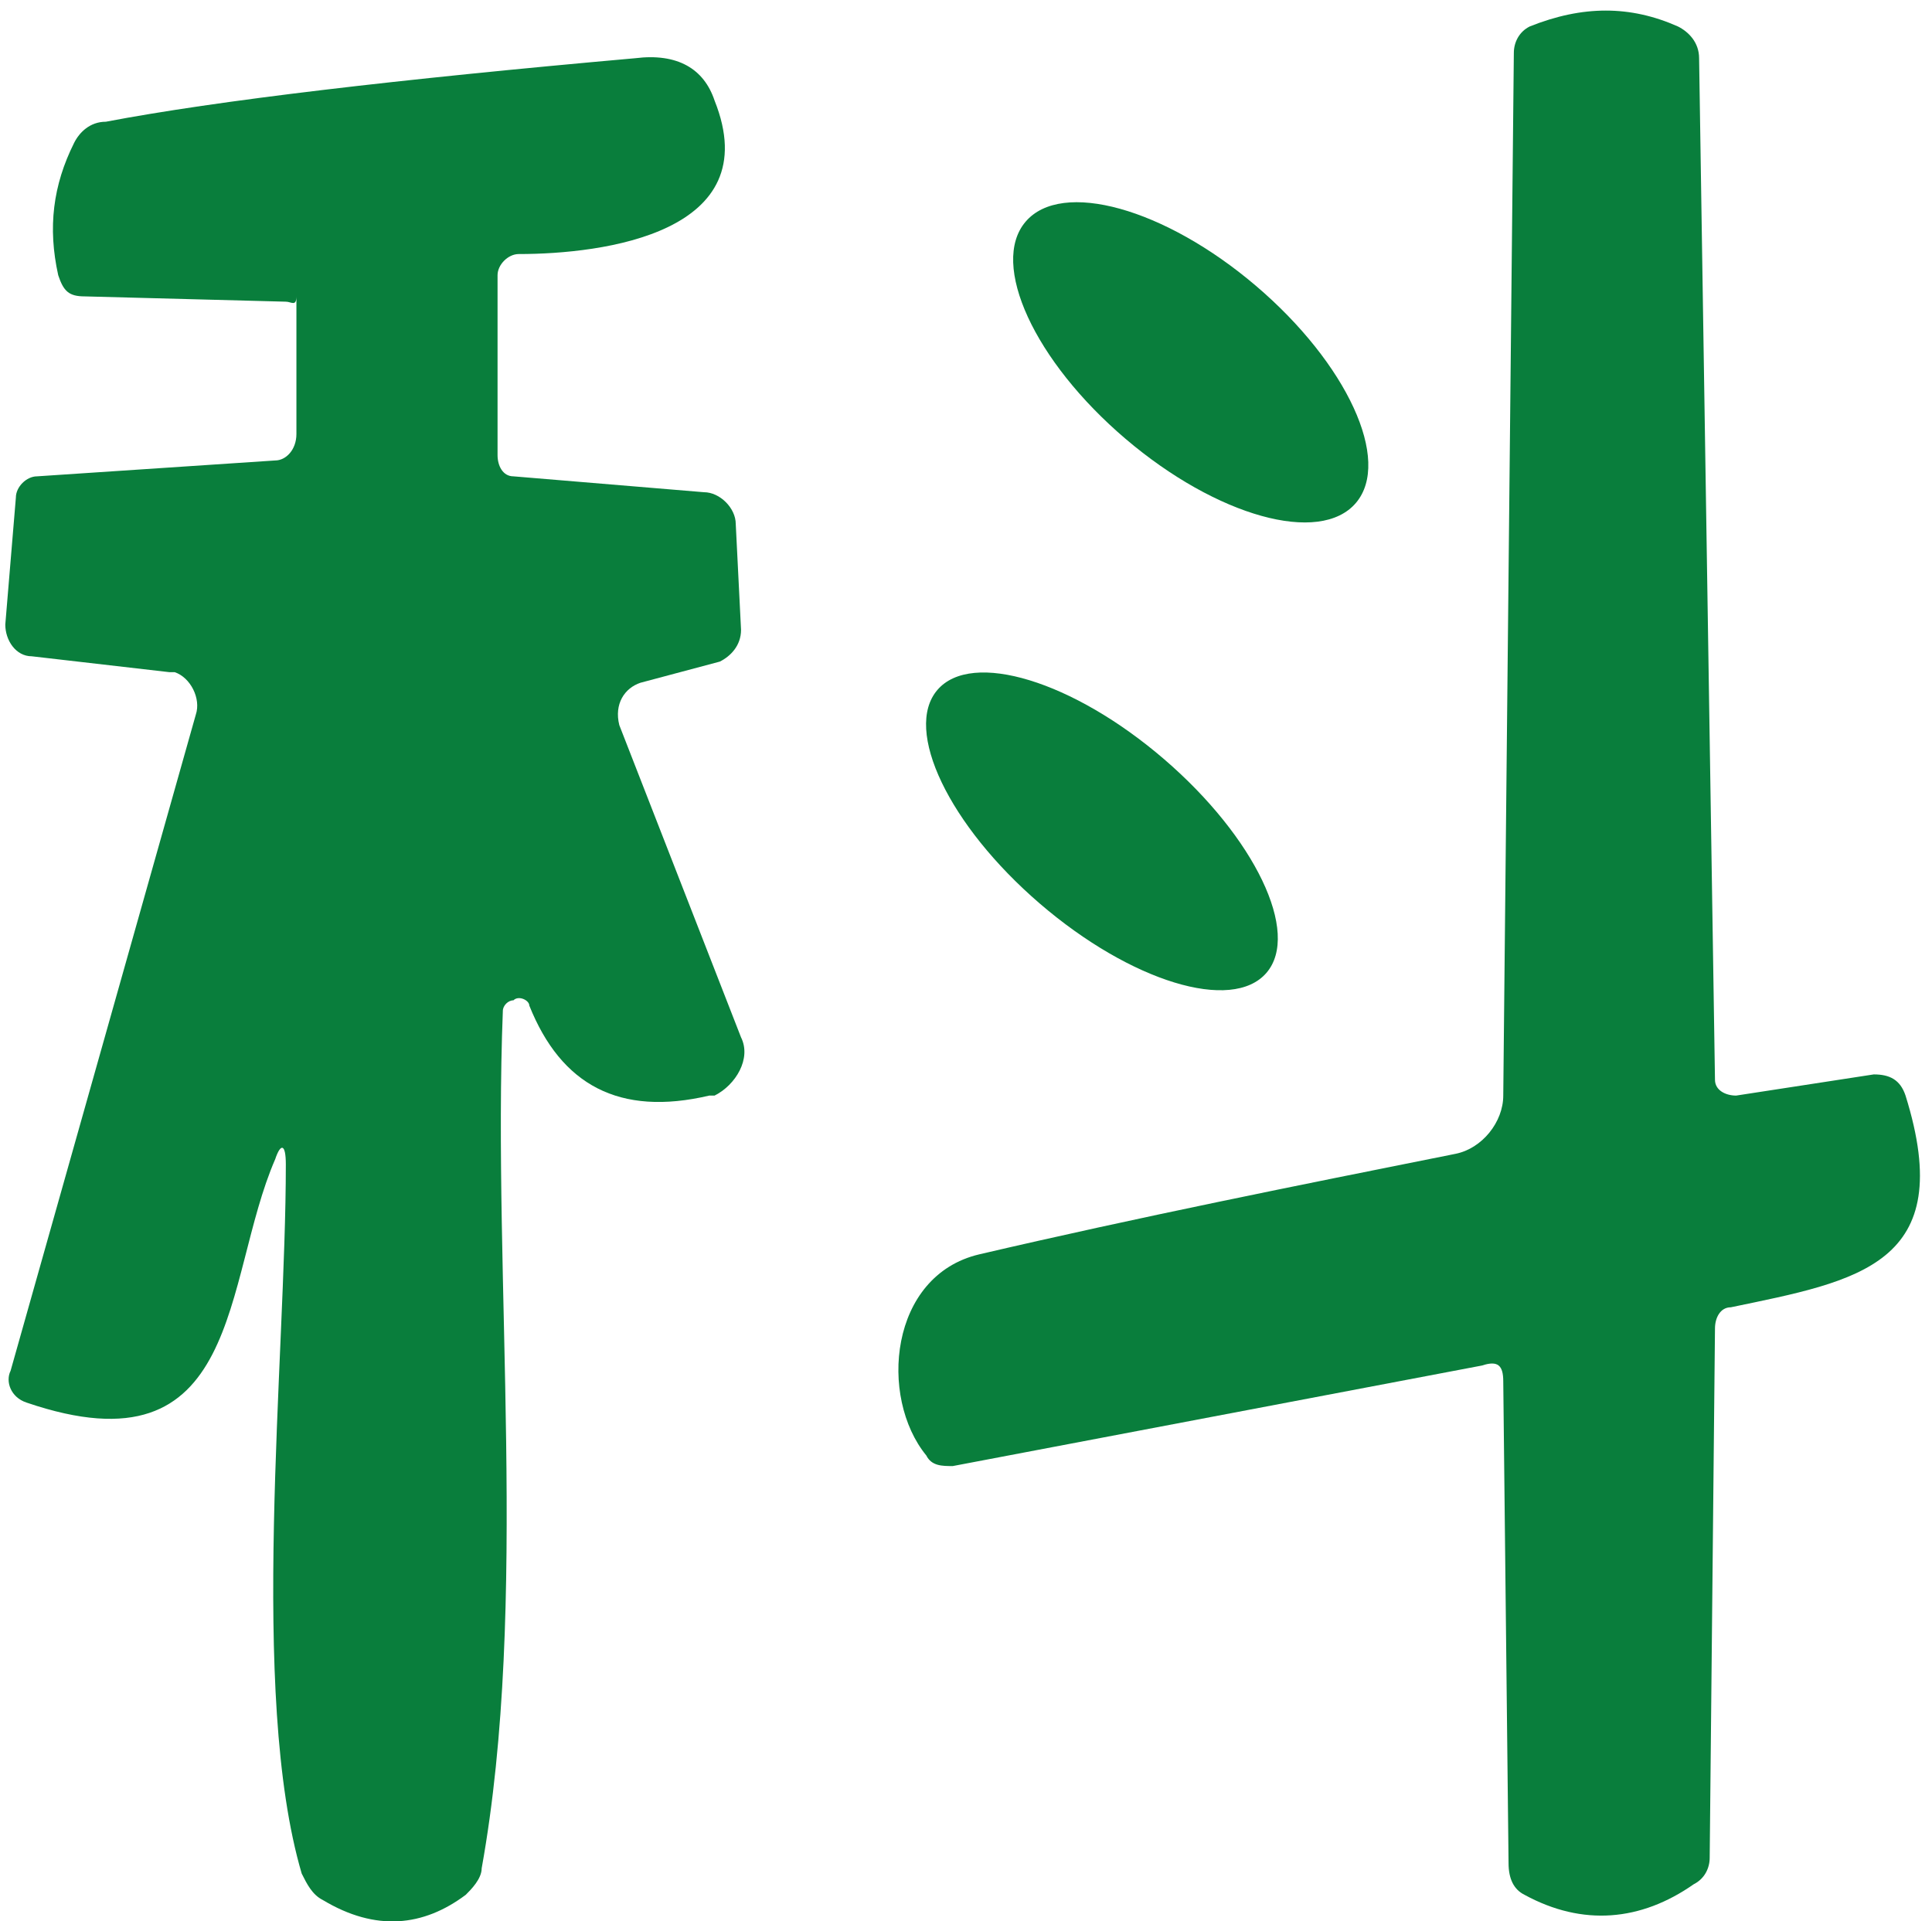 <?xml version="1.0" encoding="utf-8"?>
<!-- Generator: Adobe Illustrator 27.9.0, SVG Export Plug-In . SVG Version: 6.00 Build 0)  -->
<svg version="1.1" id="レイヤー_1" xmlns="http://www.w3.org/2000/svg" xmlns:xlink="http://www.w3.org/1999/xlink" x="0px"
	 y="0px" width="36.5px" height="36.3px" viewBox="0 0 36.5 36.3" style="enable-background:new 0 0 36.5 36.3;"
	 xml:space="preserve">
<style type="text/css">
	.st0{display:none;}
	.st1{display:inline;fill:#097E3C;}
	.st2{display:none;fill:#097E3C;}
	.st3{fill:#097E3C;}
</style>
<g class="st0">
	<path class="st1" d="M21.7,27.8c-1.1,4.3-4.9,6.9-9.2,5.7C9.2,32.6,6,28.1,8.4,25c2-2.6,6.4-2.8,9.5-2.3c0.3,0.1,0.5-0.1,0.5-0.4
		l0.1-3.2c0-0.2-0.1-0.3-0.3-0.3l-7.9-0.4c-0.3,0-0.4-0.1-0.5-0.4c-0.4-0.9-0.3-1.7,0.2-2.5c0.1-0.1,0.2-0.2,0.4-0.2l7.2,0.2
		c0.4,0,0.6-0.2,0.6-0.6v-3.5c0-0.2-0.2-0.4-0.4-0.4l0,0c-3.7,0.2-7.3,0.4-10.9,0.6c-0.6,0-1.2,0-1.7-0.1c-0.2,0-0.4-0.2-0.5-0.4
		C4,9.4,4.7,8.4,6.4,8.3c3.7-0.2,7.4-0.4,11.1-0.6c0.2,0,0.2-0.1,0.2-0.3l0.1-5.2c0-0.3,0.2-0.4,0.4-0.4h2.2c0.3,0,0.5,0.2,0.5,0.5
		l0.4,4.6c0,0.2,0.1,0.3,0.3,0.3l9.7-0.6c0.2,0,0.4,0.1,0.5,0.3c0.9,2.3-0.2,2.8-2.2,3c-2.6,0.2-5.1,0.3-7.7,0.5
		c-0.2,0-0.4,0.2-0.4,0.4v3.7c0,0.2,0.1,0.3,0.3,0.3l0,0l6.1-0.7c0.3,0,0.5,0.1,0.7,0.4c0.4,0.8,0.3,1.7-0.2,2.4
		c-0.1,0.2-0.3,0.3-0.5,0.3l-6,1c-0.3,0-0.4,0.2-0.4,0.5V23c0,0.2,0.1,0.3,0.2,0.4l9.2,4.7c0.2,0.1,0.4,0.4,0.3,0.6L31,30.1
		c-0.1,0.7-0.8,1.2-1.5,1.1c-0.1,0-0.2-0.1-0.4-0.1l-7.4-3.7C21.9,27.5,21.8,27.6,21.7,27.8z M17.1,26l-5.3,0.3
		c-0.4,0-0.7,0.4-0.7,0.8v0.1c0.1,1.8,1.7,3.3,3.5,3.2h0.2c1.8-0.1,3.2-1.7,3.1-3.5l0,0v-0.1C17.9,26.3,17.5,25.9,17.1,26L17.1,26z"
		/>
</g>
<path class="st2" d="M29.8,27.4c-5.2,5.1-18.9,11.7-22.4,0.5C5.7,22.6,6.8,15.4,7.5,9.6c0.2-1.6,0-3.1-1.4-4
	C5.5,5.2,5.4,4.5,5.8,3.9C5.9,3.8,6,3.6,6.2,3.6c3.8-2.3,5.2,3.1,4.9,6.1c-0.6,5.3-1,10.7-0.3,16c0.4,3.1,2.8,5.1,6,4.7
	c4.1-0.6,8.6-4,11.8-6.7c0.3-0.3,0.8-0.3,1.2,0C31.2,24.8,31.2,26.1,29.8,27.4z"/>
<g class="st0">
	<path class="st1" d="M17,26.3c-0.1,6.2,8.2,5.6,9.7,0.4c1.5-5.1-7-8.2-5.4-10.9c1.9-3.2,6.7,3.3,7.7,4.7c7.3,11-11,20.1-15.1,9.1
		c-0.2-0.6-0.5-2.1-0.9-4.3c0-0.2-0.2-0.4-0.4-0.4c-2.7-0.4-7.6-2.1-6.8-5.5c0.5-2,2.3-2.5,4.1-2.1c0.2,0.1,0.4,0.2,0.5,0.4
		c0.4,0.9,0.4,1.8,0,2.7c-0.1,0.2,0,0.4,0.1,0.4h0.1l2.5,0.3c0.2,0,0.4-0.1,0.4-0.3c1.1-7.6,1.3-11.8,0.2-17.7
		c-0.4-2,2.1-2.7,3.2-1.3c2.2,2.8,0.8,15.7,0.2,19.3c0,0.3,0.1,0.5,0.4,0.5l2.9,0.5c0.2,0,0.4,0.2,0.5,0.4c0.4,0.8,0.4,1.6-0.1,2.5
		c-0.1,0.2-0.2,0.3-0.4,0.3l-3.1,0.5C17.1,26.1,17,26.1,17,26.3z"/>
	<path class="st1" d="M8.5,8.2l3.8,1.9c0.7,0.4,1,1.3,0.7,2l-0.3,0.6c-0.4,0.7-1.3,1-2,0.7l-3.8-1.9c-0.7-0.4-1-1.3-0.7-2l0.3-0.6
		C6.9,8.1,7.8,7.8,8.5,8.2z"/>
</g>
<g class="st0">
	<path class="st1" d="M10.1,11c1.1-2.5,1.5-5.1,1.3-7.9c0-0.5,0.1-0.9,0.5-1.2c0.5-0.5,1-0.6,1.7-0.4c2.8,0.9,1.1,6.4,0.7,8.3
		c-0.1,0.3,0.1,0.4,0.3,0.4c3.7-0.3,7.9,0.1,7.8,4.9c0,3.2-0.6,7.2-1.8,12c-0.8,3.1-1.4,5.7-5,5.5c-1.5-0.1-3.3-0.6-5.2-1.5
		c-0.2-0.1-0.3-0.3-0.4-0.5c-0.5-3.8,4.2-2.1,6-1.8c0.3,0,0.5-0.1,0.6-0.4l0,0c0.6-4.1,1.3-8.1,2-12.2c0.1-0.7,0.1-1.2,0-1.7
		c-0.1-0.2-0.3-0.4-0.5-0.4c-1.7-0.2-3.3-0.2-5,0.2c-0.2,0-0.4,0.2-0.4,0.4c-1.3,5-3,9.9-5,14.6c-0.9,2.2-2.4,5.8-4.9,3.4
		c-0.3-0.3-0.4-0.9-0.2-1.3C5.3,26.3,7.4,21,9,15.4c0.1-0.2,0-0.3-0.2-0.3c-1.6-0.1-8,0.5-6.6-2.9c0.2-0.5,0.7-0.8,1.3-0.8h6
		C9.8,11.4,10,11.2,10.1,11z"/>
	<path class="st1" d="M30.4,19.8l-4.9-5.7c-0.1-0.1-0.1-0.2-0.1-0.3c-0.3-2.8,2.6-2.5,3.9-1.2c2.1,1.9,6.9,7.4,4.4,10.4
		c-1.1,1.4-3.7,2.2-4.5-0.2c-0.1-0.2,0-0.5,0.1-0.7l1.1-1.6C30.6,20.2,30.6,19.9,30.4,19.8z"/>
</g>
<g>
	<path class="st3" d="M32.8,20.7l2.6-0.4c0.3,0,0.5,0.1,0.6,0.4c1,3.2-0.9,3.5-3.3,4c-0.2,0-0.3,0.2-0.3,0.4l-0.1,10
		c0,0.2-0.1,0.4-0.3,0.5c-1,0.7-2.1,0.8-3.2,0.2c-0.2-0.1-0.3-0.3-0.3-0.6l-0.1-9.1c0-0.3-0.1-0.4-0.4-0.3l-10,1.9
		c-0.2,0-0.4,0-0.5-0.2c-0.9-1.1-0.7-3.4,1-3.8c3-0.7,6-1.3,9-1.9c0.5-0.1,0.9-0.6,0.9-1.1L28.6,1c0-0.2,0.1-0.4,0.3-0.5
		c1-0.4,1.9-0.4,2.8,0c0.2,0.1,0.4,0.3,0.4,0.6l0.3,19.3C32.4,20.6,32.6,20.7,32.8,20.7L32.8,20.7z"/>
	<path class="st3" d="M5.4,5.7L1.6,5.6c-0.3,0-0.4-0.1-0.5-0.4C0.9,4.3,1,3.5,1.4,2.7C1.5,2.5,1.7,2.3,2,2.3c2.1-0.4,5.5-0.8,10-1.2
		c0.8-0.1,1.3,0.2,1.5,0.8c1,2.5-2.1,2.9-3.7,2.9C9.6,4.8,9.4,5,9.4,5.2v3.4C9.4,8.8,9.5,9,9.7,9l3.6,0.3c0.3,0,0.6,0.3,0.6,0.6
		l0.1,2c0,0.3-0.2,0.5-0.4,0.6l-1.5,0.4c-0.3,0.1-0.5,0.4-0.4,0.8l0,0l2.3,5.9c0.2,0.4-0.1,0.9-0.5,1.1h-0.1
		c-1.7,0.4-2.8-0.2-3.4-1.7c0-0.1-0.2-0.2-0.3-0.1c-0.1,0-0.2,0.1-0.2,0.2C9.3,24.2,10,30.3,9.1,35.3c0,0.2-0.2,0.4-0.3,0.5
		c-0.8,0.6-1.7,0.7-2.7,0.1c-0.2-0.1-0.3-0.3-0.4-0.5C4.7,32,5.4,25.7,5.4,22c0-0.4-0.1-0.4-0.2-0.1c-1,2.3-0.6,6-4.7,4.6
		c-0.3-0.1-0.4-0.4-0.3-0.6l3.5-12.4c0.1-0.3-0.1-0.7-0.4-0.8H3.2l-2.6-0.3c-0.3,0-0.5-0.3-0.5-0.6l0.2-2.4C0.3,9.2,0.5,9,0.7,9
		l4.5-0.3c0.2,0,0.4-0.2,0.4-0.5V5.6C5.6,5.8,5.5,5.7,5.4,5.7z"/>
	<ellipse transform="matrix(0.648 -0.761 0.761 0.648 2.741 19.562)" class="st3" cx="22.5" cy="6.8" rx="1.9" ry="4.1"/>
	<ellipse transform="matrix(0.652 -0.758 0.758 0.652 -4.644 21.238)" class="st3" cx="20.8" cy="15.7" rx="1.8" ry="4.1"/>
</g>
<g class="st0">
	<path class="st1" d="M10.5,7.4l4.8,0.1c0.3,0,0.5-0.1,0.6-0.4C16.5,5,15.1,0.4,18.2,0c0.2,0,0.4,0,0.6,0.2l1.5,1.6
		C20.5,2,20.6,2,20.9,2l9.5,0.1c0.1,0,0.3,0,0.4,0.1c1.7,1.1,1.4,3.5-0.8,3.7c-3,0.2-6.1,0.2-9.1-0.1c-0.2,0-0.3,0.1-0.4,0.3
		l-0.2,0.8c-0.1,0.4,0.1,0.6,0.5,0.6h15c0.2,0,0.4,0.1,0.5,0.3c0.3,1,0.2,2-0.3,2.9c-0.1,0.2-0.4,0.4-0.6,0.4c-10.8,0-21.5,0-32.3,0
		c-1,0-1.9-0.2-2.8-0.5C0.1,10.5,0,10.3,0,10.1v-2c0-0.3,0.2-0.5,0.5-0.5l5.3-0.2c0.3,0,0.6-0.3,0.6-0.6l0.1-2.9
		c0-0.7,0.5-1.2,1.2-1.3c3.1-0.4,2.4,2.4,2.5,4.3C10,7.2,10.2,7.4,10.5,7.4z"/>
	<path class="st1" d="M29.9,31.1l0.1-18c0-0.3,0.2-0.5,0.5-0.5l2.7-0.1c0.3,0,0.5,0.1,0.5,0.5c0.6,7.9,0.3,15,0.2,19.2
		c-0.1,2.5-2,3.2-4.3,3.2c-8.3,0.1-16.6,0-24.9-0.1c-0.9,0-1.6-0.3-2.1-1c-0.2-0.2-0.2-0.4-0.2-0.7V13c0-0.3,0.2-0.5,0.5-0.5h2.2
		c0.6,0,0.9,0.3,0.9,0.9v17.2c0,0.5,0.3,0.8,0.8,0.8h22.7C29.7,31.5,29.9,31.3,29.9,31.1z"/>
	<path class="st1" d="M15.9,25.7c-1.9,1.2-2.5,4.1-5.5,3.3c-0.5-0.1-0.9-0.7-0.7-1.2c0-0.1,0.1-0.2,0.1-0.3l3-4.4
		c0.1-0.2,0.1-0.4-0.1-0.5c0,0-0.1-0.1-0.2-0.1l-3.8-0.3c-0.2,0-0.4-0.1-0.4-0.3C8,20.9,8,20,8.4,19.1c0.1-0.3,0.3-0.4,0.6-0.4
		l6.1-0.1c0.5,0,0.8-0.3,0.8-0.8c0.1-1,0.2-2.1,0.3-3.3c0.2-2.1,3-2.3,3.5-0.1c0.3,1.3,0.4,2.5,0.3,3.9c0,0.2,0.1,0.3,0.3,0.3l0,0
		l6.6,0.1c0.4,0,0.6,0.2,0.6,0.5l0.2,2.6c0,0.4-0.2,0.6-0.5,0.6L23,22.6c-0.1,0-0.2,0.1-0.2,0.3c0,0.1,0,0.1,0.1,0.1l3.5,4.5
		c0.4,0.5,0.3,1.2-0.2,1.5c-0.2,0.1-0.4,0.2-0.6,0.2c-2.6,0.2-3.5-1.4-4.9-3.2c-0.1-0.1-0.3-0.2-0.5-0.1c-0.1,0.1-0.1,0.2-0.1,0.3
		c0.1,1.4-0.2,2.8-0.8,4.1c-0.1,0.2-0.3,0.3-0.6,0.3H17c-0.3,0-0.4-0.1-0.5-0.4c-0.4-1.4-0.5-2.9-0.2-4.3
		C16.3,25.6,16.2,25.5,15.9,25.7z"/>
	<ellipse transform="matrix(0.473 -0.881 0.881 0.473 -7.266 18.82)" class="st1" cx="12.1" cy="15.5" rx="1.8" ry="2.3"/>
	<ellipse transform="matrix(0.885 -0.466 0.466 0.885 -4.478 12.89)" class="st1" cx="23.8" cy="15.5" rx="2.5" ry="1.7"/>
</g>
</svg>
